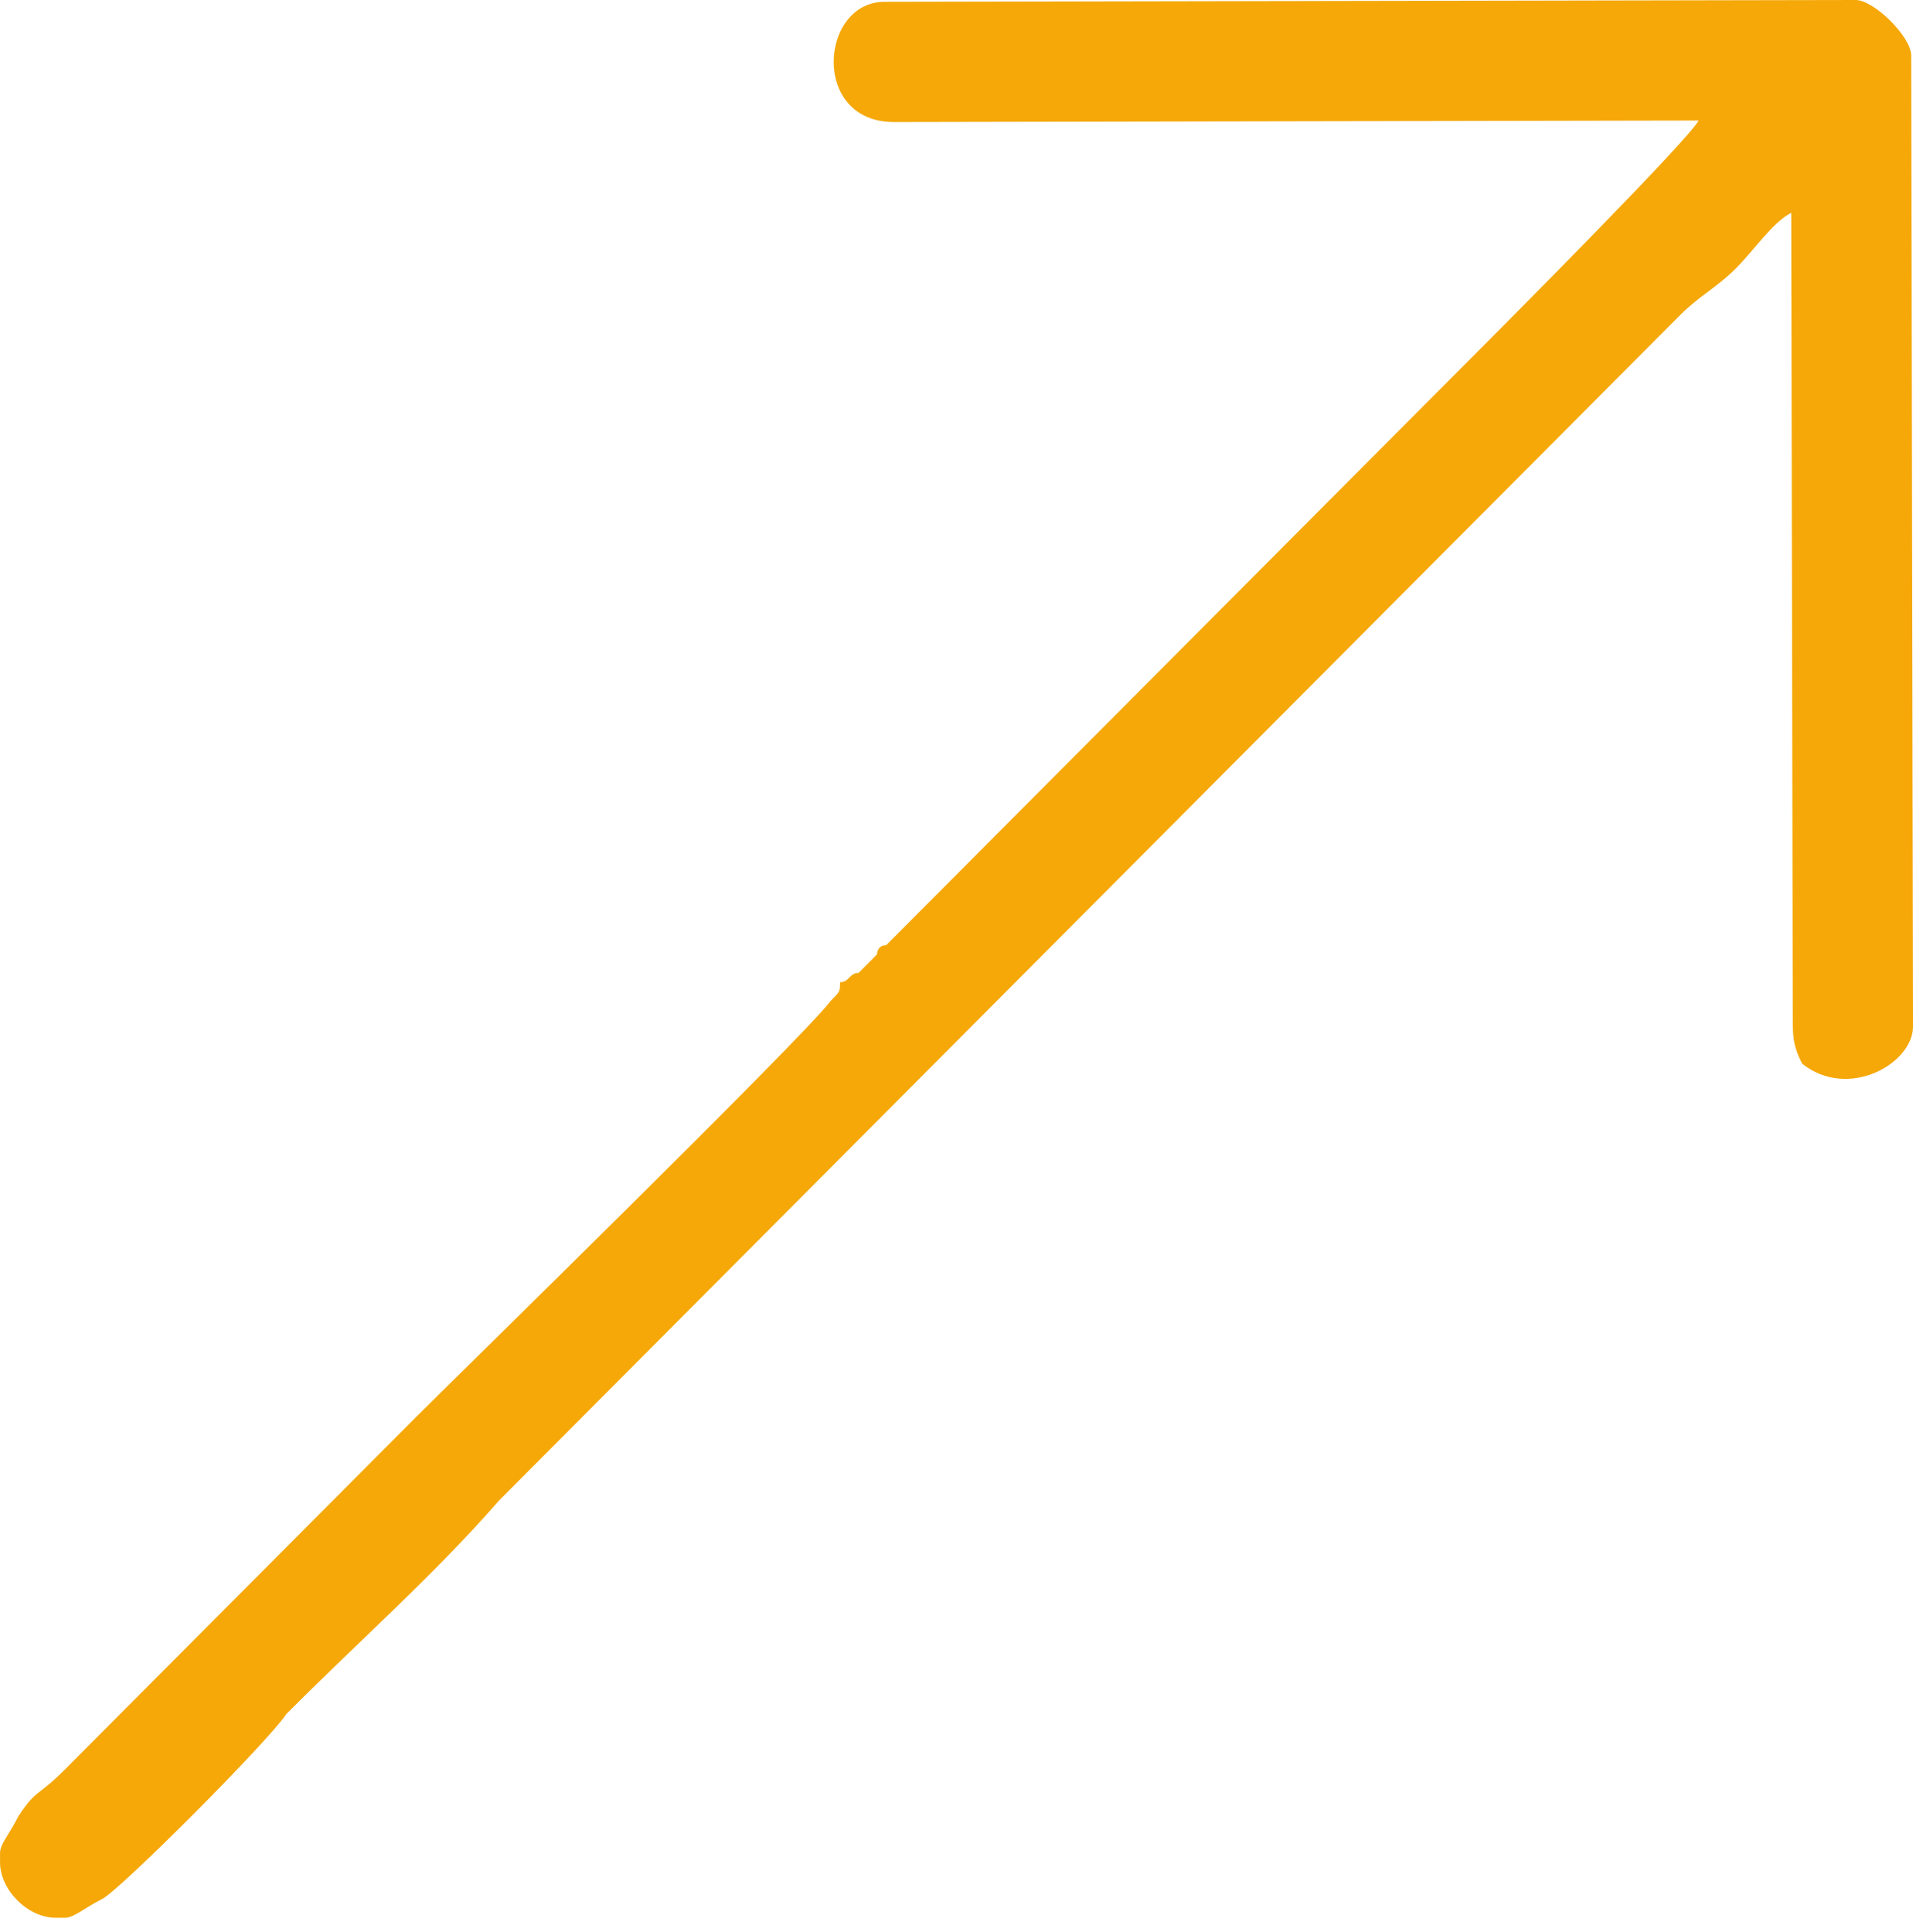 <?xml version="1.0" encoding="UTF-8"?> <svg xmlns="http://www.w3.org/2000/svg" width="100" height="101" viewBox="0 0 100 101" fill="none"> <path fill-rule="evenodd" clip-rule="evenodd" d="M88.792 6.301L46.73 6.379C42.378 6.387 42.85 0.101 46.234 0.095L96.999 2.94231e-05C97.966 -0.002 99.904 1.929 99.906 2.895L100.001 53.66C100.004 55.594 96.624 57.535 94.203 55.605C93.717 54.639 93.716 54.156 93.715 53.189L93.681 35.3C93.666 27.081 93.651 19.345 93.636 11.126C92.67 11.612 91.706 13.064 90.74 14.033C89.775 15.001 88.809 15.487 87.844 16.455L26.075 78.456C22.698 82.33 18.836 85.722 14.976 89.597C14.011 91.049 6.29 98.799 5.324 99.284C4.358 99.77 3.876 100.254 3.392 100.255L2.909 100.256C1.458 100.259 0.005 98.811 0.002 97.36L0.002 96.877C0.001 96.394 0.483 95.909 0.965 94.941C1.929 93.489 1.93 93.972 3.378 92.519L6.273 89.613C6.756 89.129 7.238 88.644 7.721 88.16L21.715 74.113C23.646 72.175 41.984 54.252 43.431 52.316C43.914 51.831 43.914 51.831 43.913 51.348C44.396 51.347 44.395 50.864 44.879 50.863L45.844 49.894C45.844 49.894 45.843 49.41 46.327 49.41L49.705 46.019C51.635 44.081 53.565 42.144 55.495 40.206L77.694 17.925C78.659 16.956 88.31 7.268 88.792 6.301Z" fill="#F5A808"></path> </svg> 